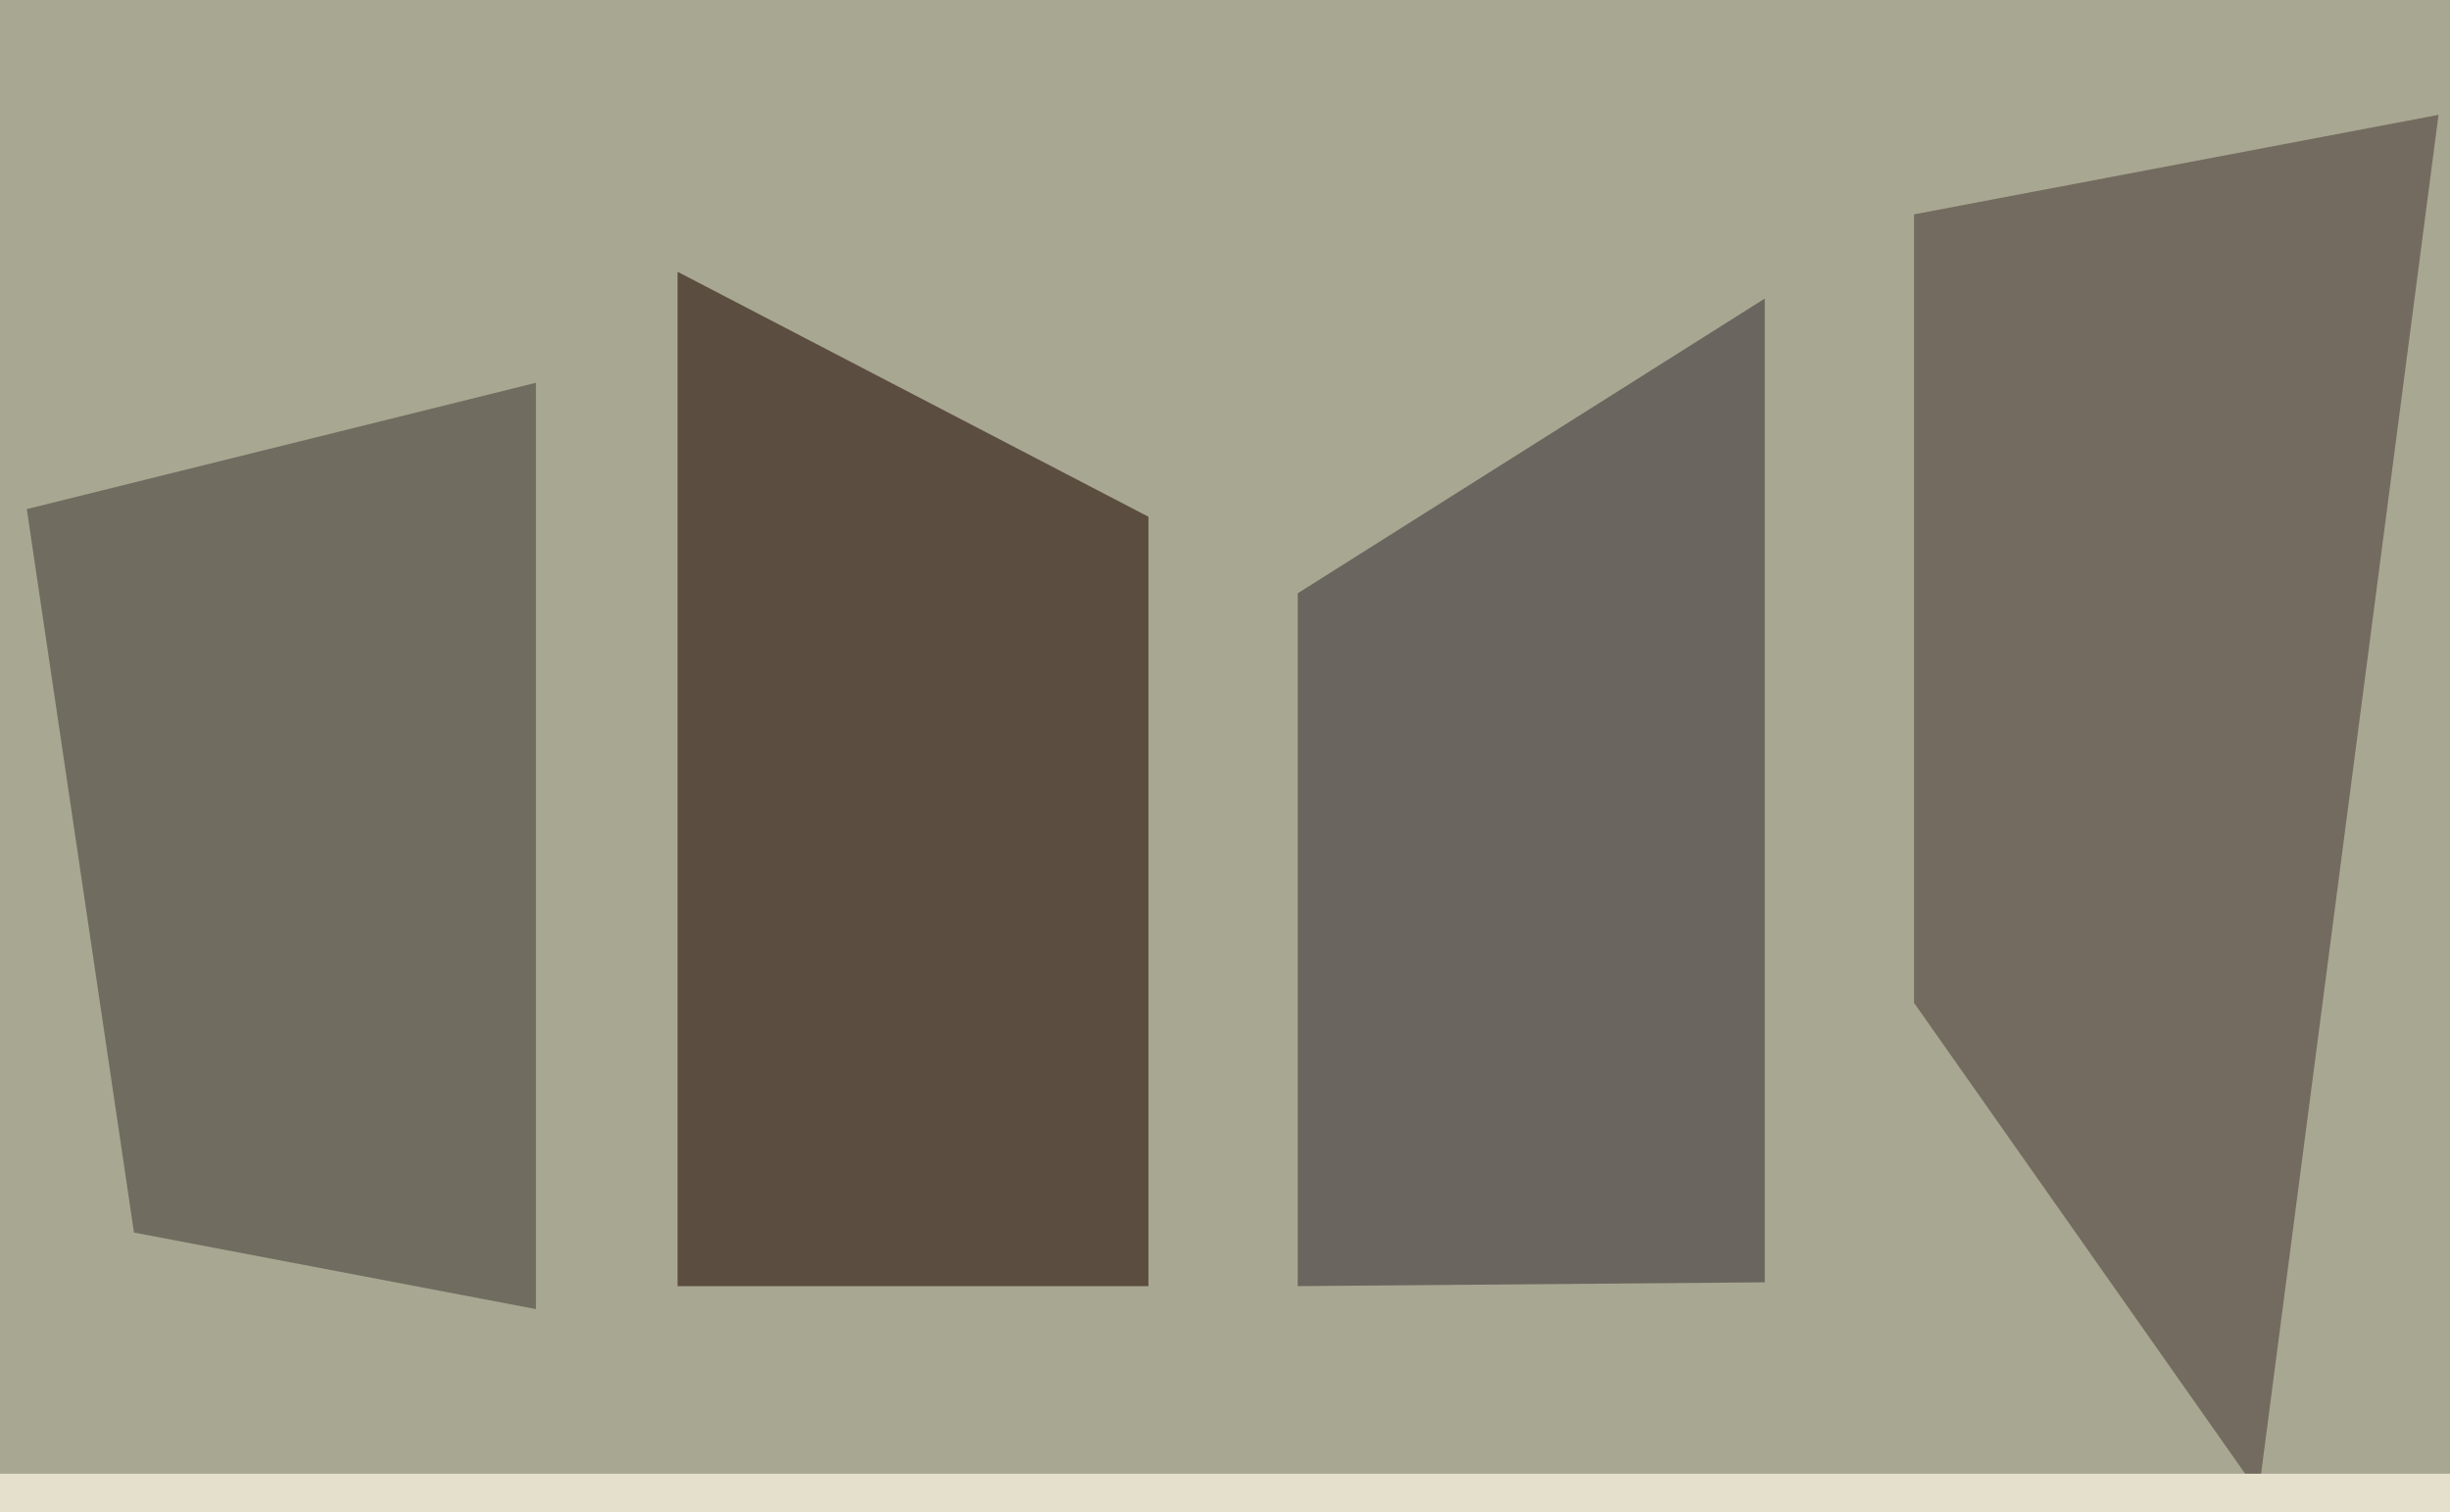 <svg xmlns="http://www.w3.org/2000/svg" width="640px" height="395px">
  <rect width="640" height="395" fill="rgb(168,167,146)"/>
  <polygon points="140,342 35,322 7,133 140,100" fill="rgba(102,98,87,0.843)"/>
  <polygon points="300,336 177,336 177,71 300,135" fill="rgba(92,77,65,0.996)"/>
  <polygon points="590,390 500,262 500,56 637,30" fill="rgba(112,103,92,0.941)"/>
  <polygon points="786,393 286,507 -170,385 665,385" fill="rgba(228,224,204,1.0)"/>
  <polygon points="461,335 339,336 339,155 461,78" fill="rgba(106,101,94,1.0)"/>
</svg>
